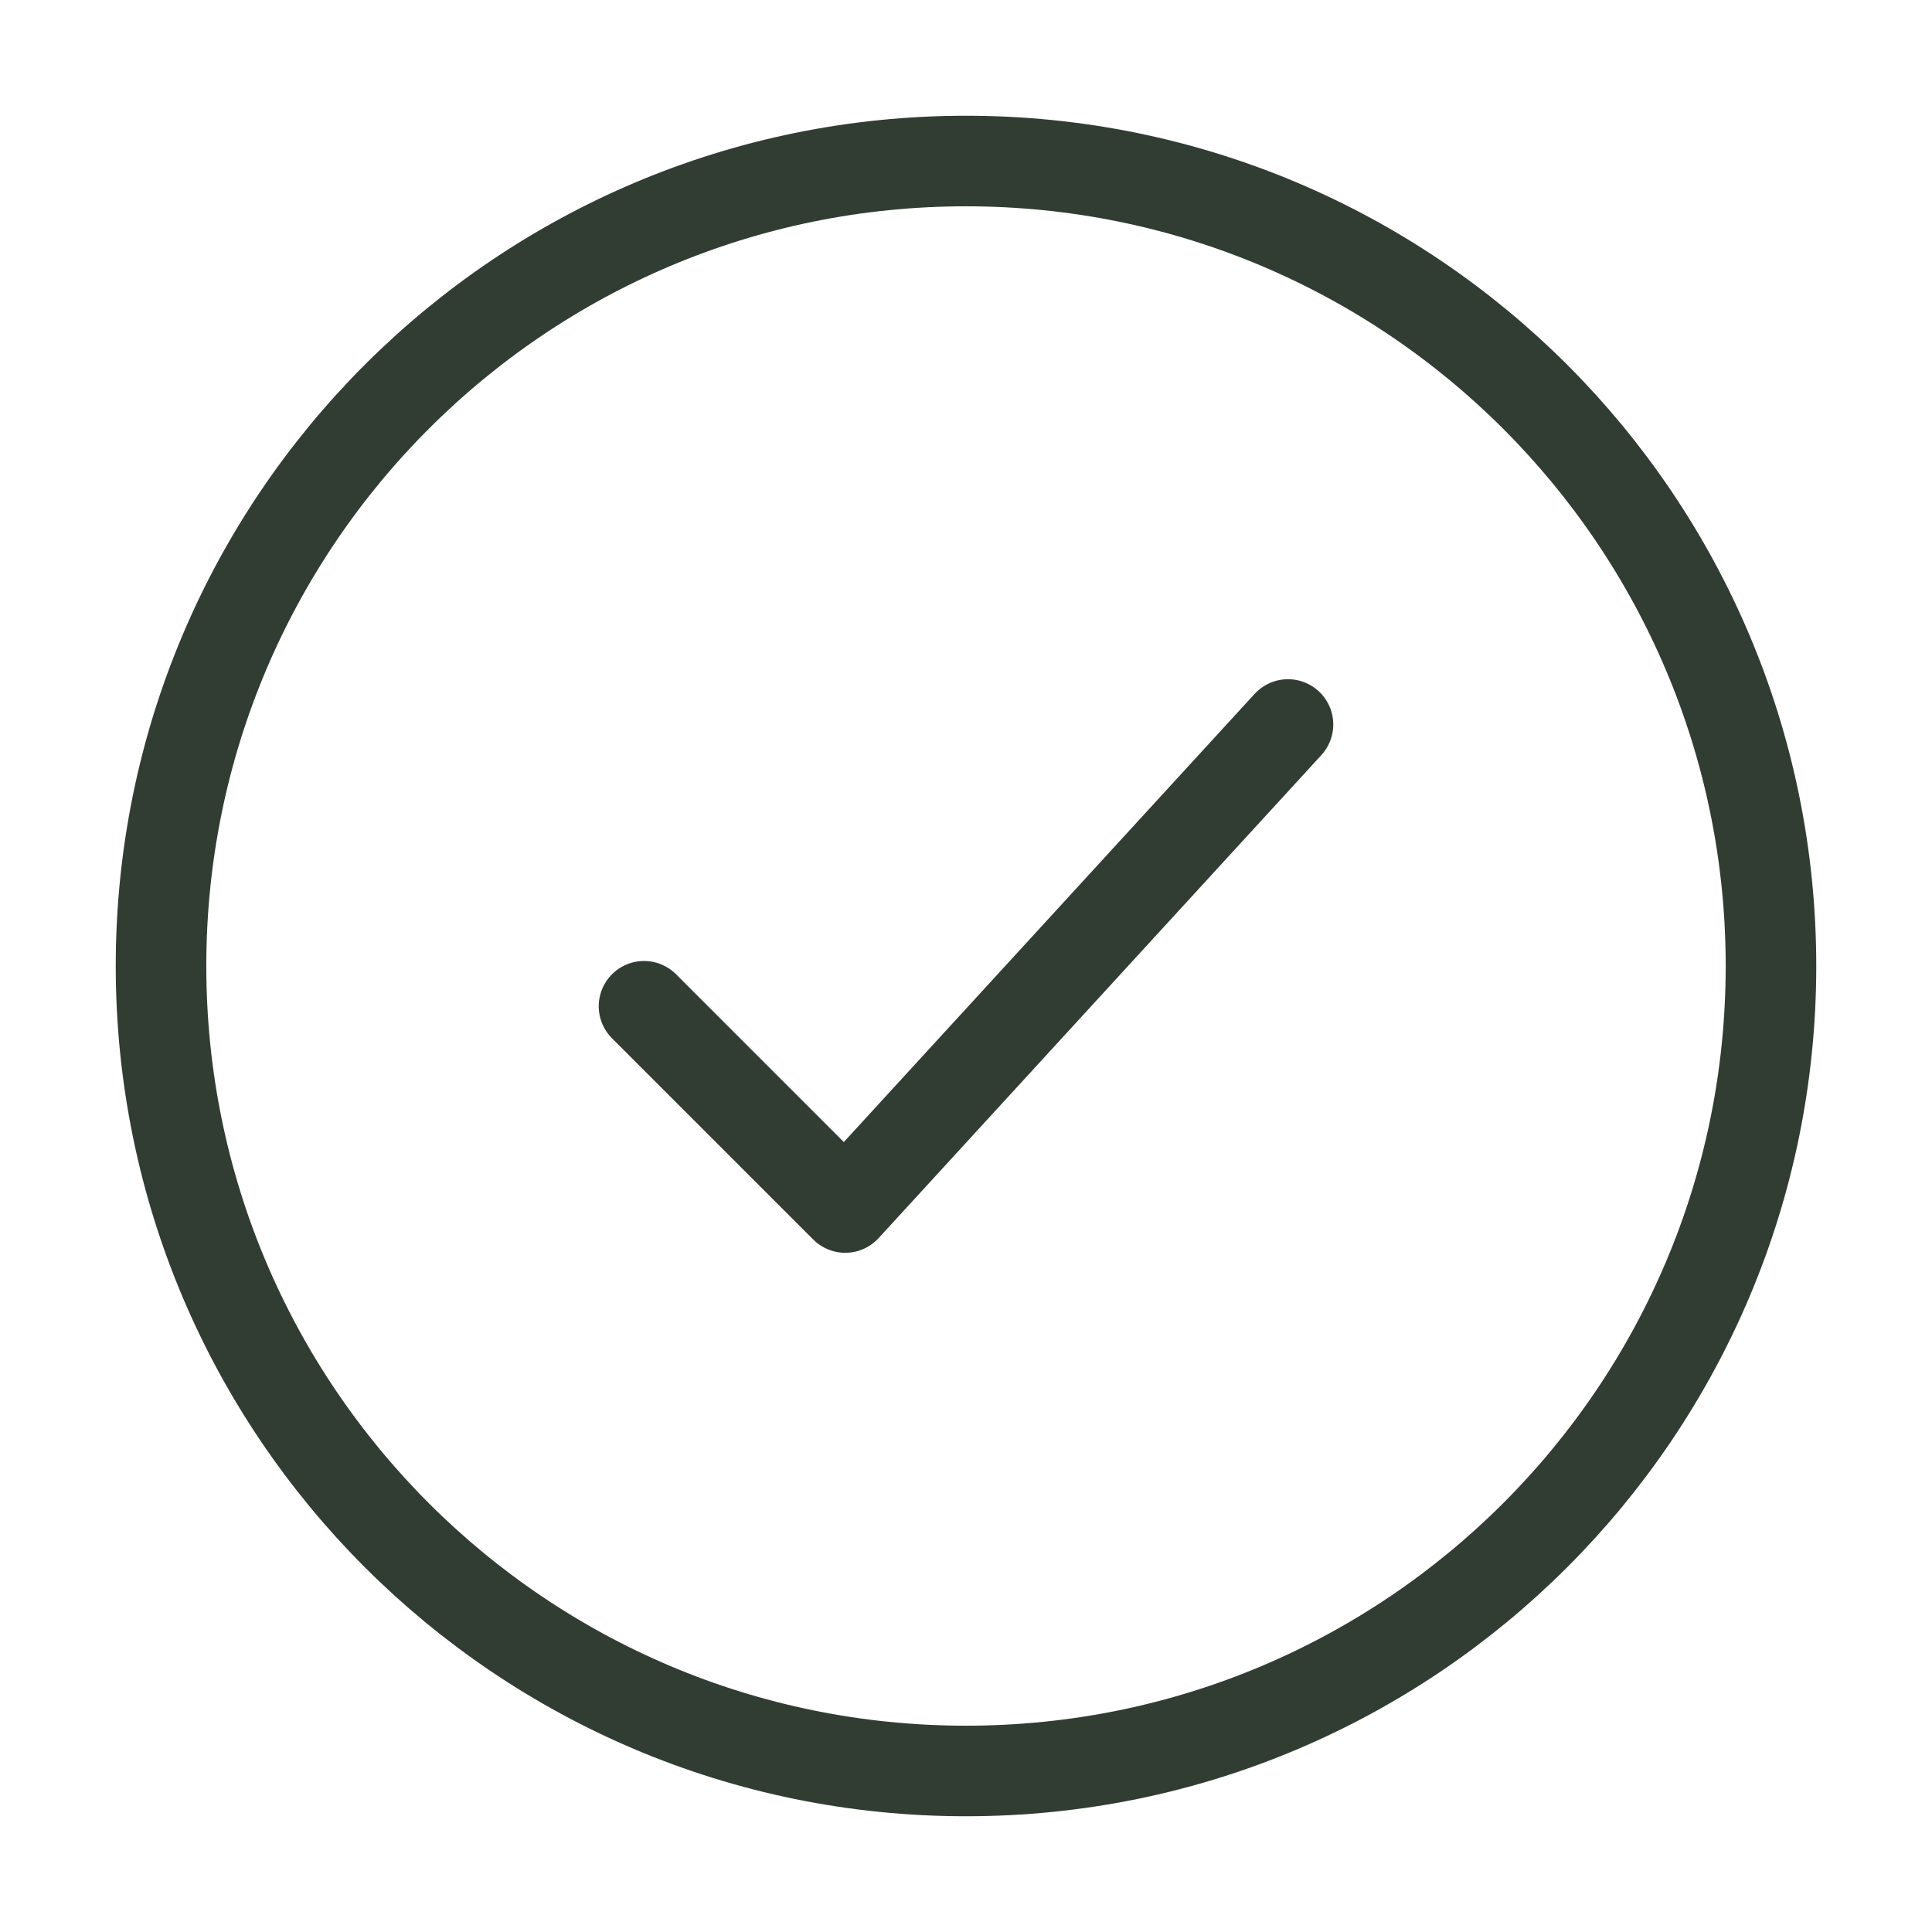 <svg width="32" height="32" viewBox="0 0 32 32" fill="none" xmlns="http://www.w3.org/2000/svg">
<path d="M29.333 16C29.333 8.636 23.364 2.667 16 2.667C8.636 2.667 2.667 8.636 2.667 16C2.667 23.364 8.636 29.333 16 29.333C23.364 29.333 29.333 23.364 29.333 16Z" stroke="#313D32" stroke-width="1.5"/>
<path d="M10.667 16.667L14 20L21.333 12" stroke="#313D32" stroke-width="1.5" stroke-linecap="round" stroke-linejoin="round"/>
</svg>
